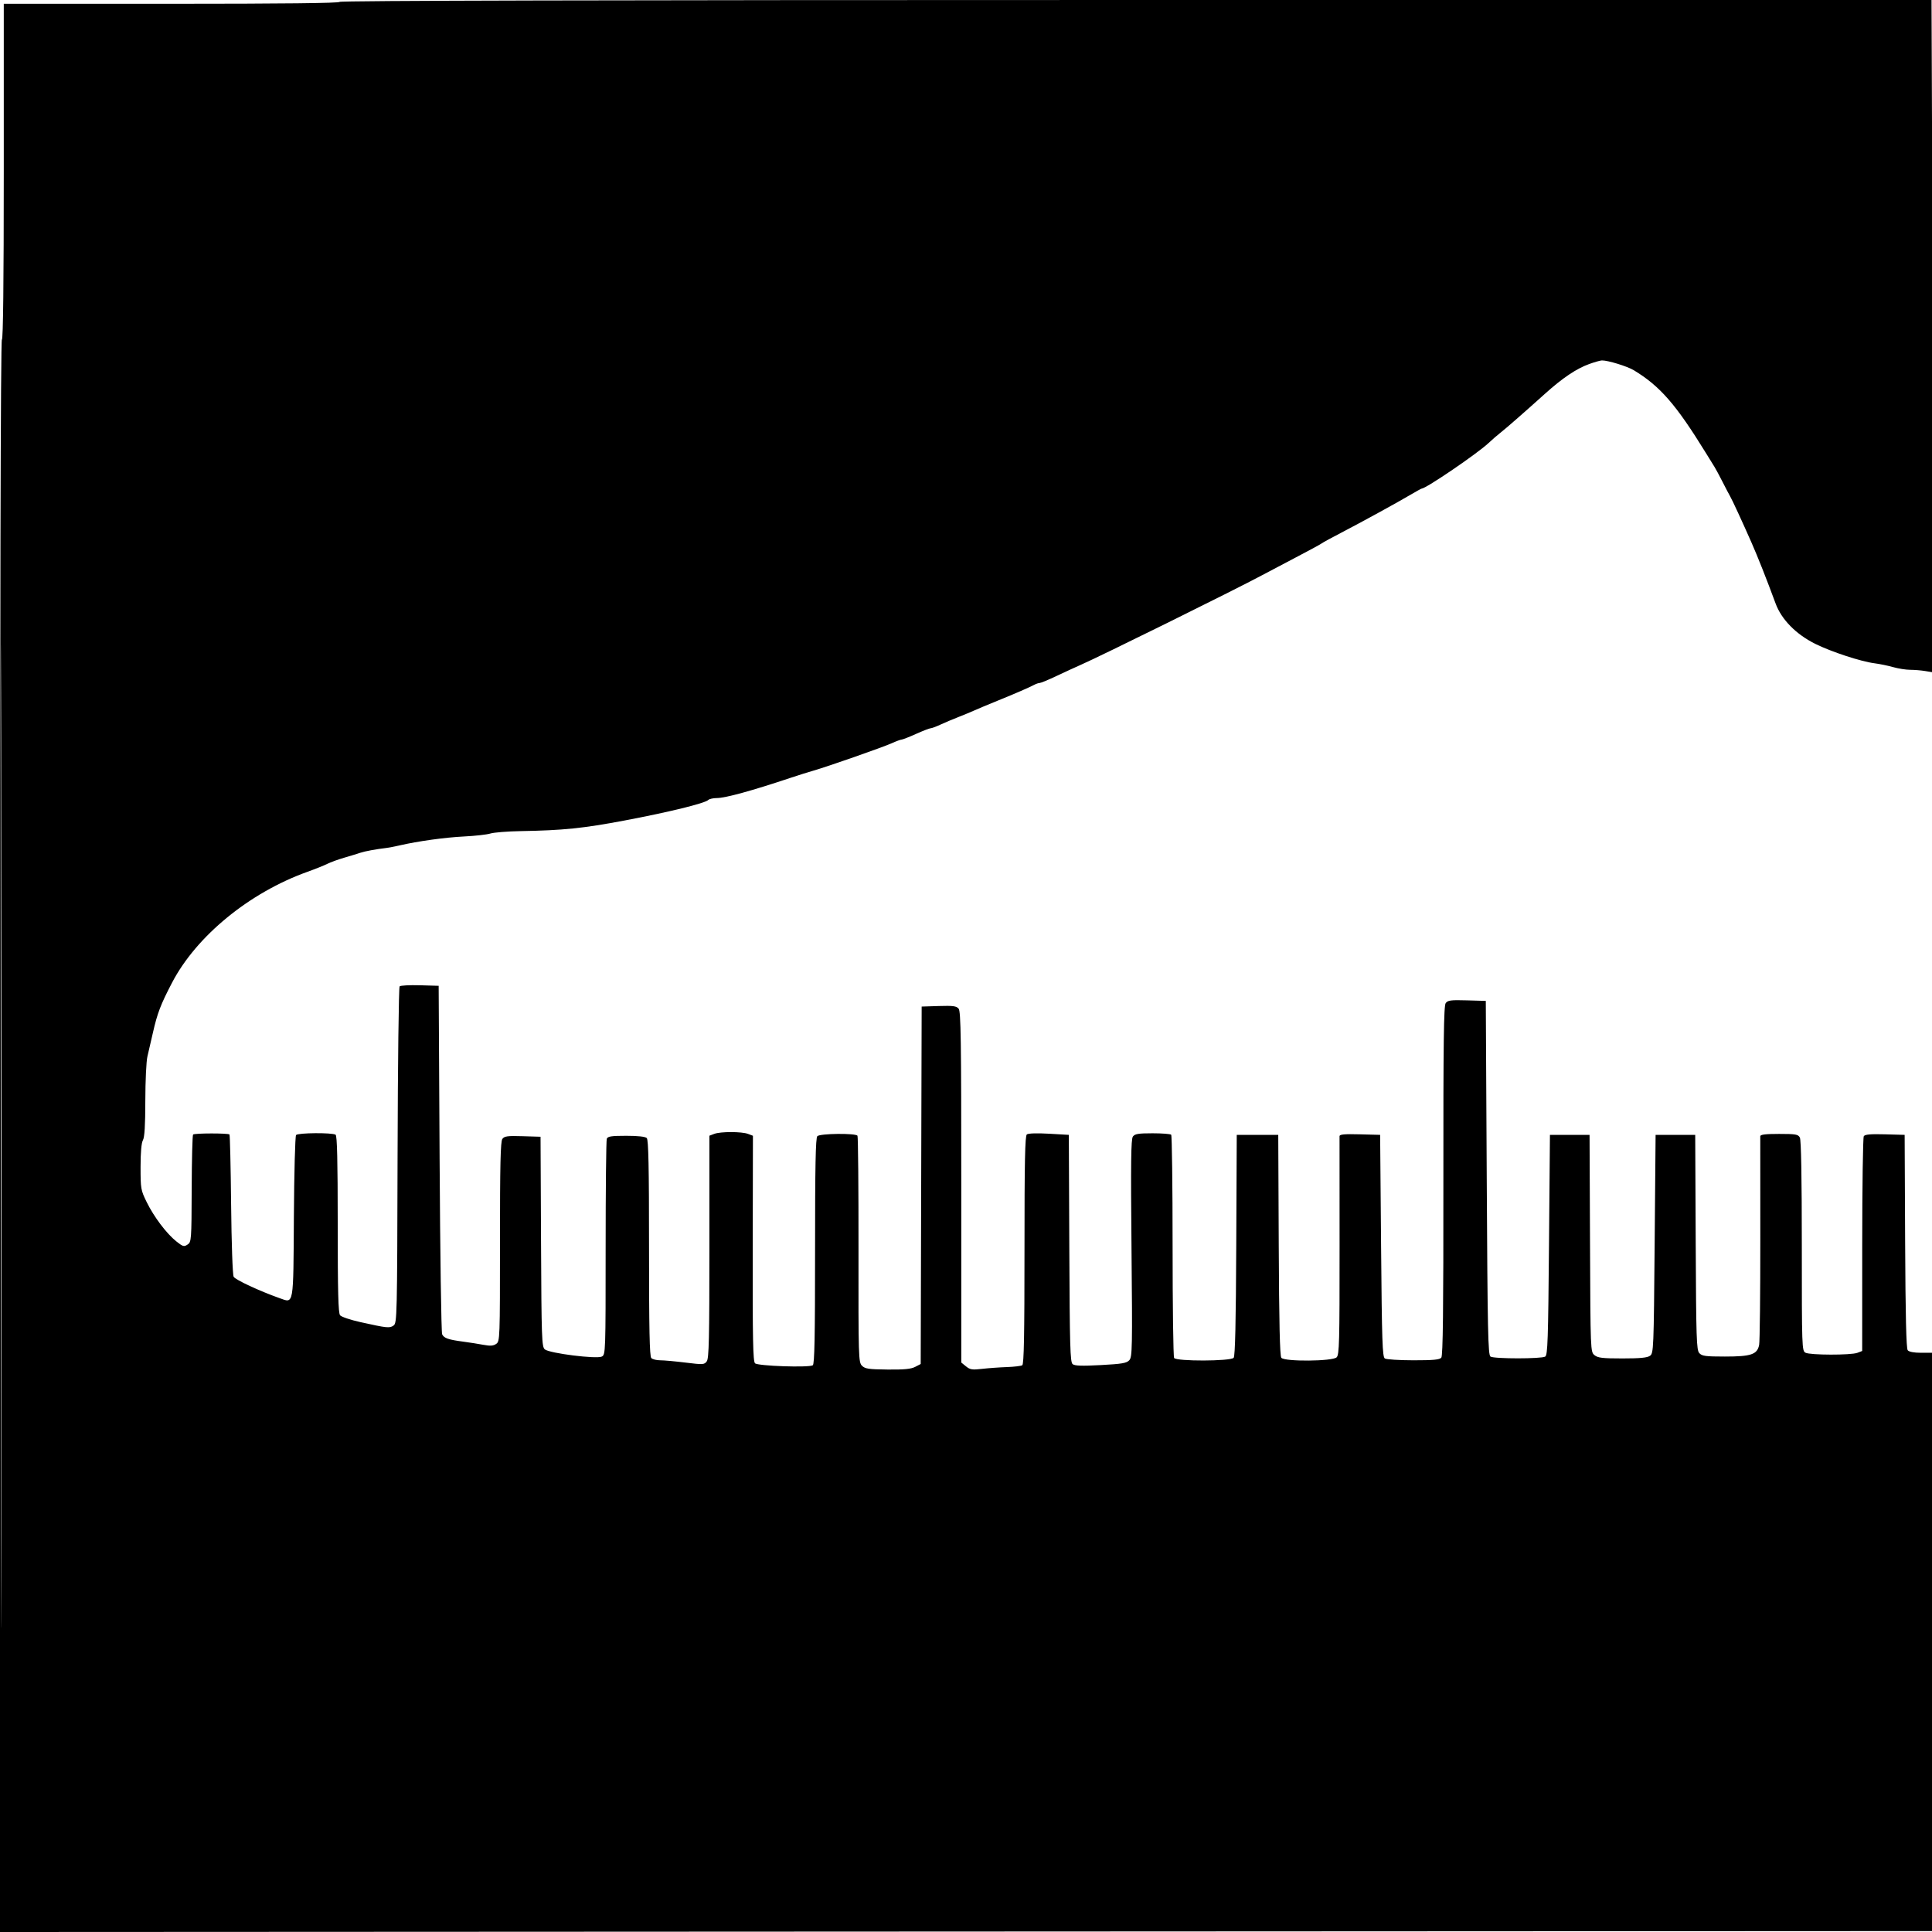 <svg xmlns="http://www.w3.org/2000/svg" width="1024" height="1024" viewBox="0 0 1024 1024" version="1.1">
	<path d="M 180 1 C 180 1.659, 149.667 2, 91 2 L 2 2 2 91 C 2 149.667, 1.659 180, 1 180 C 0.335 180, 0 321.334, 0 602.001 L 0 1024.002 512.250 1023.751 L 1024.500 1023.500 1024.813 691 C 1024.984 508.125, 1024.816 277.838, 1024.439 179.250 L 1023.753 0 601.877 0 C 321.292 0, 180 0.335, 180 1 M 0.495 602 C 0.495 834.375, 0.610 929.437, 0.750 813.250 C 0.890 697.062, 0.890 506.937, 0.750 390.750 C 0.610 274.562, 0.495 369.625, 0.495 602 M 842.318 192.938 C 835.548 195.375, 828.154 200.348, 818.853 208.718 C 807.669 218.785, 797.995 227.242, 795.081 229.500 C 793.661 230.600, 790.925 232.979, 789 234.787 C 782.965 240.455, 755.724 259, 753.433 259 C 753.243 259, 750.796 260.352, 747.994 262.003 C 740.471 266.439, 721.843 276.651, 711 282.284 C 705.775 284.998, 701.050 287.579, 700.500 288.020 C 699.950 288.461, 694.325 291.522, 688 294.822 C 681.675 298.123, 673.125 302.631, 669 304.840 C 654.010 312.868, 583.021 347.949, 572.500 352.528 C 570.300 353.485, 564.814 356.008, 560.309 358.134 C 555.804 360.260, 551.635 362, 551.045 362 C 550.456 362, 549.191 362.418, 548.236 362.928 C 545.588 364.344, 538.454 367.438, 528.500 371.486 C 523.550 373.500, 518.150 375.762, 516.500 376.514 C 514.850 377.266, 511.025 378.849, 508 380.033 C 504.975 381.217, 500.651 383.044, 498.390 384.093 C 496.130 385.142, 493.810 386, 493.234 386 C 492.658 386, 489.178 387.350, 485.500 389 C 481.822 390.650, 478.381 392, 477.852 392 C 477.323 392, 475.002 392.859, 472.695 393.908 C 468.101 395.997, 438.198 406.457, 431 408.492 C 428.525 409.191, 423.125 410.892, 419 412.270 C 398.408 419.151, 384.487 422.972, 379.950 422.988 C 377.998 422.994, 375.945 423.455, 375.389 424.011 C 373.637 425.763, 354.384 430.481, 331 434.890 C 308.979 439.042, 298.538 440.107, 275.921 440.509 C 269.002 440.632, 261.802 441.204, 259.921 441.782 C 258.039 442.359, 251.775 443.064, 246 443.348 C 235.880 443.847, 221.629 445.819, 211.780 448.084 C 209.184 448.681, 206.034 449.290, 204.780 449.437 C 199.314 450.079, 193.312 451.186, 191 451.981 C 189.625 452.453, 185.800 453.625, 182.500 454.584 C 179.200 455.542, 175.150 457.013, 173.500 457.851 C 171.850 458.690, 167.125 460.583, 163 462.059 C 132.244 473.062, 104.118 496.078, 91.207 520.809 C 85.133 532.443, 83.400 536.982, 81.015 547.500 C 80.017 551.900, 78.717 557.525, 78.125 560 C 77.533 562.475, 77.038 572.967, 77.024 583.316 C 77.007 596.464, 76.625 602.789, 75.754 604.316 C 74.949 605.725, 74.506 610.764, 74.504 618.518 C 74.500 630.065, 74.628 630.794, 77.759 637.159 C 81.651 645.069, 88.302 653.869, 93.526 658.020 C 96.942 660.736, 97.524 660.896, 99.409 659.642 C 101.444 658.288, 101.503 657.495, 101.599 630.110 C 101.653 614.632, 101.988 601.678, 102.343 601.323 C 103.084 600.582, 120.887 600.553, 121.625 601.292 C 121.894 601.561, 122.284 618.230, 122.493 638.336 C 122.709 659.230, 123.287 675.668, 123.841 676.703 C 124.697 678.302, 137.513 684.270, 148.294 688.090 C 155.798 690.748, 155.467 692.661, 155.761 644.980 C 155.905 621.701, 156.428 602.189, 156.925 601.589 C 157.917 600.394, 175.977 600.249, 177.874 601.422 C 178.683 601.922, 179 615.282, 179 648.868 C 179 684.797, 179.289 695.967, 180.250 697.126 C 180.937 697.955, 185.775 699.584, 191 700.745 C 205.234 703.908, 206.559 704.043, 208.627 702.531 C 210.430 701.212, 210.508 697.865, 210.723 612.407 C 210.846 563.593, 211.336 523.264, 211.811 522.789 C 212.287 522.313, 217.137 522.053, 222.588 522.212 L 232.500 522.500 233 614 C 233.275 664.325, 233.879 706.270, 234.342 707.212 C 235.356 709.272, 237.585 710.048, 245.500 711.098 C 248.800 711.536, 253.639 712.297, 256.253 712.789 C 259.865 713.469, 261.486 713.348, 263.003 712.285 C 264.956 710.917, 265 709.725, 265 658.134 C 265 617.149, 265.282 604.996, 266.266 603.651 C 267.342 602.180, 268.962 601.963, 277.016 602.209 L 286.500 602.500 286.758 658.103 C 286.997 709.531, 287.147 713.817, 288.758 715.193 C 291.204 717.282, 316.317 720.436, 319.014 718.993 C 320.959 717.951, 321 716.774, 321 661.547 C 321 630.536, 321.273 604.452, 321.607 603.582 C 322.103 602.290, 323.991 602, 331.907 602 C 338.113 602, 342.032 602.432, 342.800 603.200 C 343.705 604.105, 344 618.422, 344 661.500 C 344 704.578, 344.295 718.895, 345.200 719.800 C 345.860 720.460, 347.998 720.996, 349.950 720.990 C 351.903 720.985, 357.937 721.530, 363.359 722.201 C 372.670 723.354, 373.296 723.316, 374.609 721.520 C 375.760 719.946, 376 709.450, 376 660.784 L 376 601.950 378.565 600.975 C 381.893 599.710, 393.129 599.718, 396.469 600.988 L 399.069 601.977 398.960 661.629 C 398.873 709.921, 399.104 721.527, 400.176 722.575 C 401.653 724.020, 428.659 724.947, 430.795 723.627 C 431.713 723.059, 432 708.669, 432 663.141 C 432 618.009, 432.293 603.107, 433.200 602.200 C 434.667 600.733, 453.594 600.534, 454.485 601.976 C 454.817 602.513, 455.059 629.729, 455.024 662.456 C 454.961 719.663, 455.032 722.032, 456.862 723.862 C 458.499 725.499, 460.397 725.782, 470.423 725.887 C 479.116 725.979, 482.832 725.621, 485.035 724.482 L 487.990 722.954 488.245 628.227 L 488.500 533.500 497.598 533.214 C 505.157 532.977, 506.933 533.215, 508.098 534.621 C 509.278 536.046, 509.500 551, 509.500 629.244 L 509.500 722.175 512 724.203 C 514.157 725.951, 515.324 726.133, 520.500 725.529 C 523.800 725.143, 529.682 724.717, 533.572 724.583 C 537.461 724.448, 541.174 724.011, 541.822 723.610 C 542.705 723.064, 543 707.783, 543 662.563 C 543 615.498, 543.275 602.030, 544.250 601.265 C 545.002 600.676, 549.683 600.528, 556 600.893 L 566.500 601.500 566.758 661.634 C 566.980 713.474, 567.221 721.939, 568.506 723.005 C 569.625 723.934, 573.337 724.062, 583.432 723.522 C 594.720 722.917, 597.140 722.502, 598.565 720.928 C 600.131 719.198, 600.219 714.670, 599.721 661.594 C 599.294 616.101, 599.446 603.772, 600.450 602.400 C 601.492 600.974, 603.340 600.667, 610.858 600.667 C 615.886 600.667, 620.338 601.007, 620.750 601.423 C 621.163 601.839, 621.500 628.351, 621.500 660.339 C 621.500 692.328, 621.864 719.063, 622.309 719.750 C 623.507 721.601, 652.326 721.517, 653.869 719.657 C 654.654 718.712, 655.060 701.020, 655.242 659.907 L 655.500 601.500 666.500 601.500 L 677.500 601.500 677.758 659.907 C 677.940 701.020, 678.346 718.712, 679.131 719.657 C 680.883 721.769, 706.300 721.557, 708.444 719.413 C 709.857 718, 710.028 711.559, 710 660.663 C 709.983 629.223, 709.976 602.922, 709.984 602.216 C 709.996 601.234, 712.524 600.999, 720.750 601.216 L 731.500 601.500 732 660.287 C 732.432 711.083, 732.704 719.202, 734 720.022 C 734.825 720.543, 741.632 720.976, 749.128 720.985 C 759.605 720.996, 763.024 720.676, 763.917 719.599 C 764.783 718.556, 765.065 694.613, 765.021 625.817 C 764.974 552.104, 765.221 533.079, 766.246 531.678 C 767.349 530.169, 768.936 529.963, 777.515 530.211 L 787.500 530.500 788 624.287 C 788.437 706.197, 788.690 718.193, 790 719.021 C 791.954 720.256, 817.046 720.256, 819 719.022 C 820.296 718.203, 820.568 710.139, 821 659.787 L 821.500 601.500 832 601.500 L 842.500 601.500 842.742 659 C 842.982 716.217, 842.994 716.509, 845.102 718.250 C 846.875 719.714, 849.300 720, 859.920 720 C 869.306 720, 873.124 719.630, 874.559 718.581 C 876.431 717.212, 876.518 715.117, 877 659.331 L 877.500 601.500 888 601.500 L 898.500 601.500 898.758 658.430 C 898.991 709.657, 899.182 715.543, 900.663 717.180 C 902.080 718.746, 903.973 719, 914.205 719 C 928.132 719, 931.370 717.902, 932.383 712.837 C 932.740 711.049, 933.018 685.717, 933 656.543 C 932.981 627.369, 932.974 602.938, 932.983 602.250 C 932.996 601.335, 935.669 601, 942.965 601 C 951.793 601, 953.048 601.221, 953.965 602.934 C 954.643 604.201, 955 624.033, 955 660.399 C 955 714.277, 955.058 715.960, 956.934 716.965 C 959.386 718.277, 981.017 718.324, 984.435 717.025 L 987 716.050 987.015 659.775 C 987.024 628.824, 987.398 602.921, 987.847 602.213 C 988.448 601.267, 991.420 601.002, 999.082 601.213 L 1009.500 601.500 1009.758 657.908 C 1009.940 697.542, 1010.348 714.714, 1011.131 715.658 C 1011.832 716.502, 1014.425 717, 1018.122 717 L 1024 717 1024 536.631 L 1024 356.262 1020.250 355.642 C 1018.188 355.301, 1014.669 355.017, 1012.432 355.011 C 1010.194 355.005, 1006.144 354.368, 1003.432 353.595 C 1000.719 352.822, 996.250 351.901, 993.500 351.549 C 986.317 350.627, 970.706 345.506, 962.143 341.263 C 951.974 336.224, 944.252 328.384, 941.126 319.924 C 936.226 306.663, 931.710 295.250, 928.297 287.500 C 923.448 276.492, 918.046 264.803, 916.975 263 C 916.484 262.175, 914.713 258.800, 913.039 255.500 C 911.365 252.200, 909.434 248.604, 908.748 247.509 C 908.062 246.414, 905.973 243.039, 904.106 240.009 C 888.291 214.336, 879.820 204.618, 865.943 196.226 C 862.487 194.137, 852.152 190.963, 849.040 191.036 C 848.193 191.056, 845.168 191.912, 842.318 192.938" stroke="none" fill="black" fill-rule="evenodd"/>
</svg>